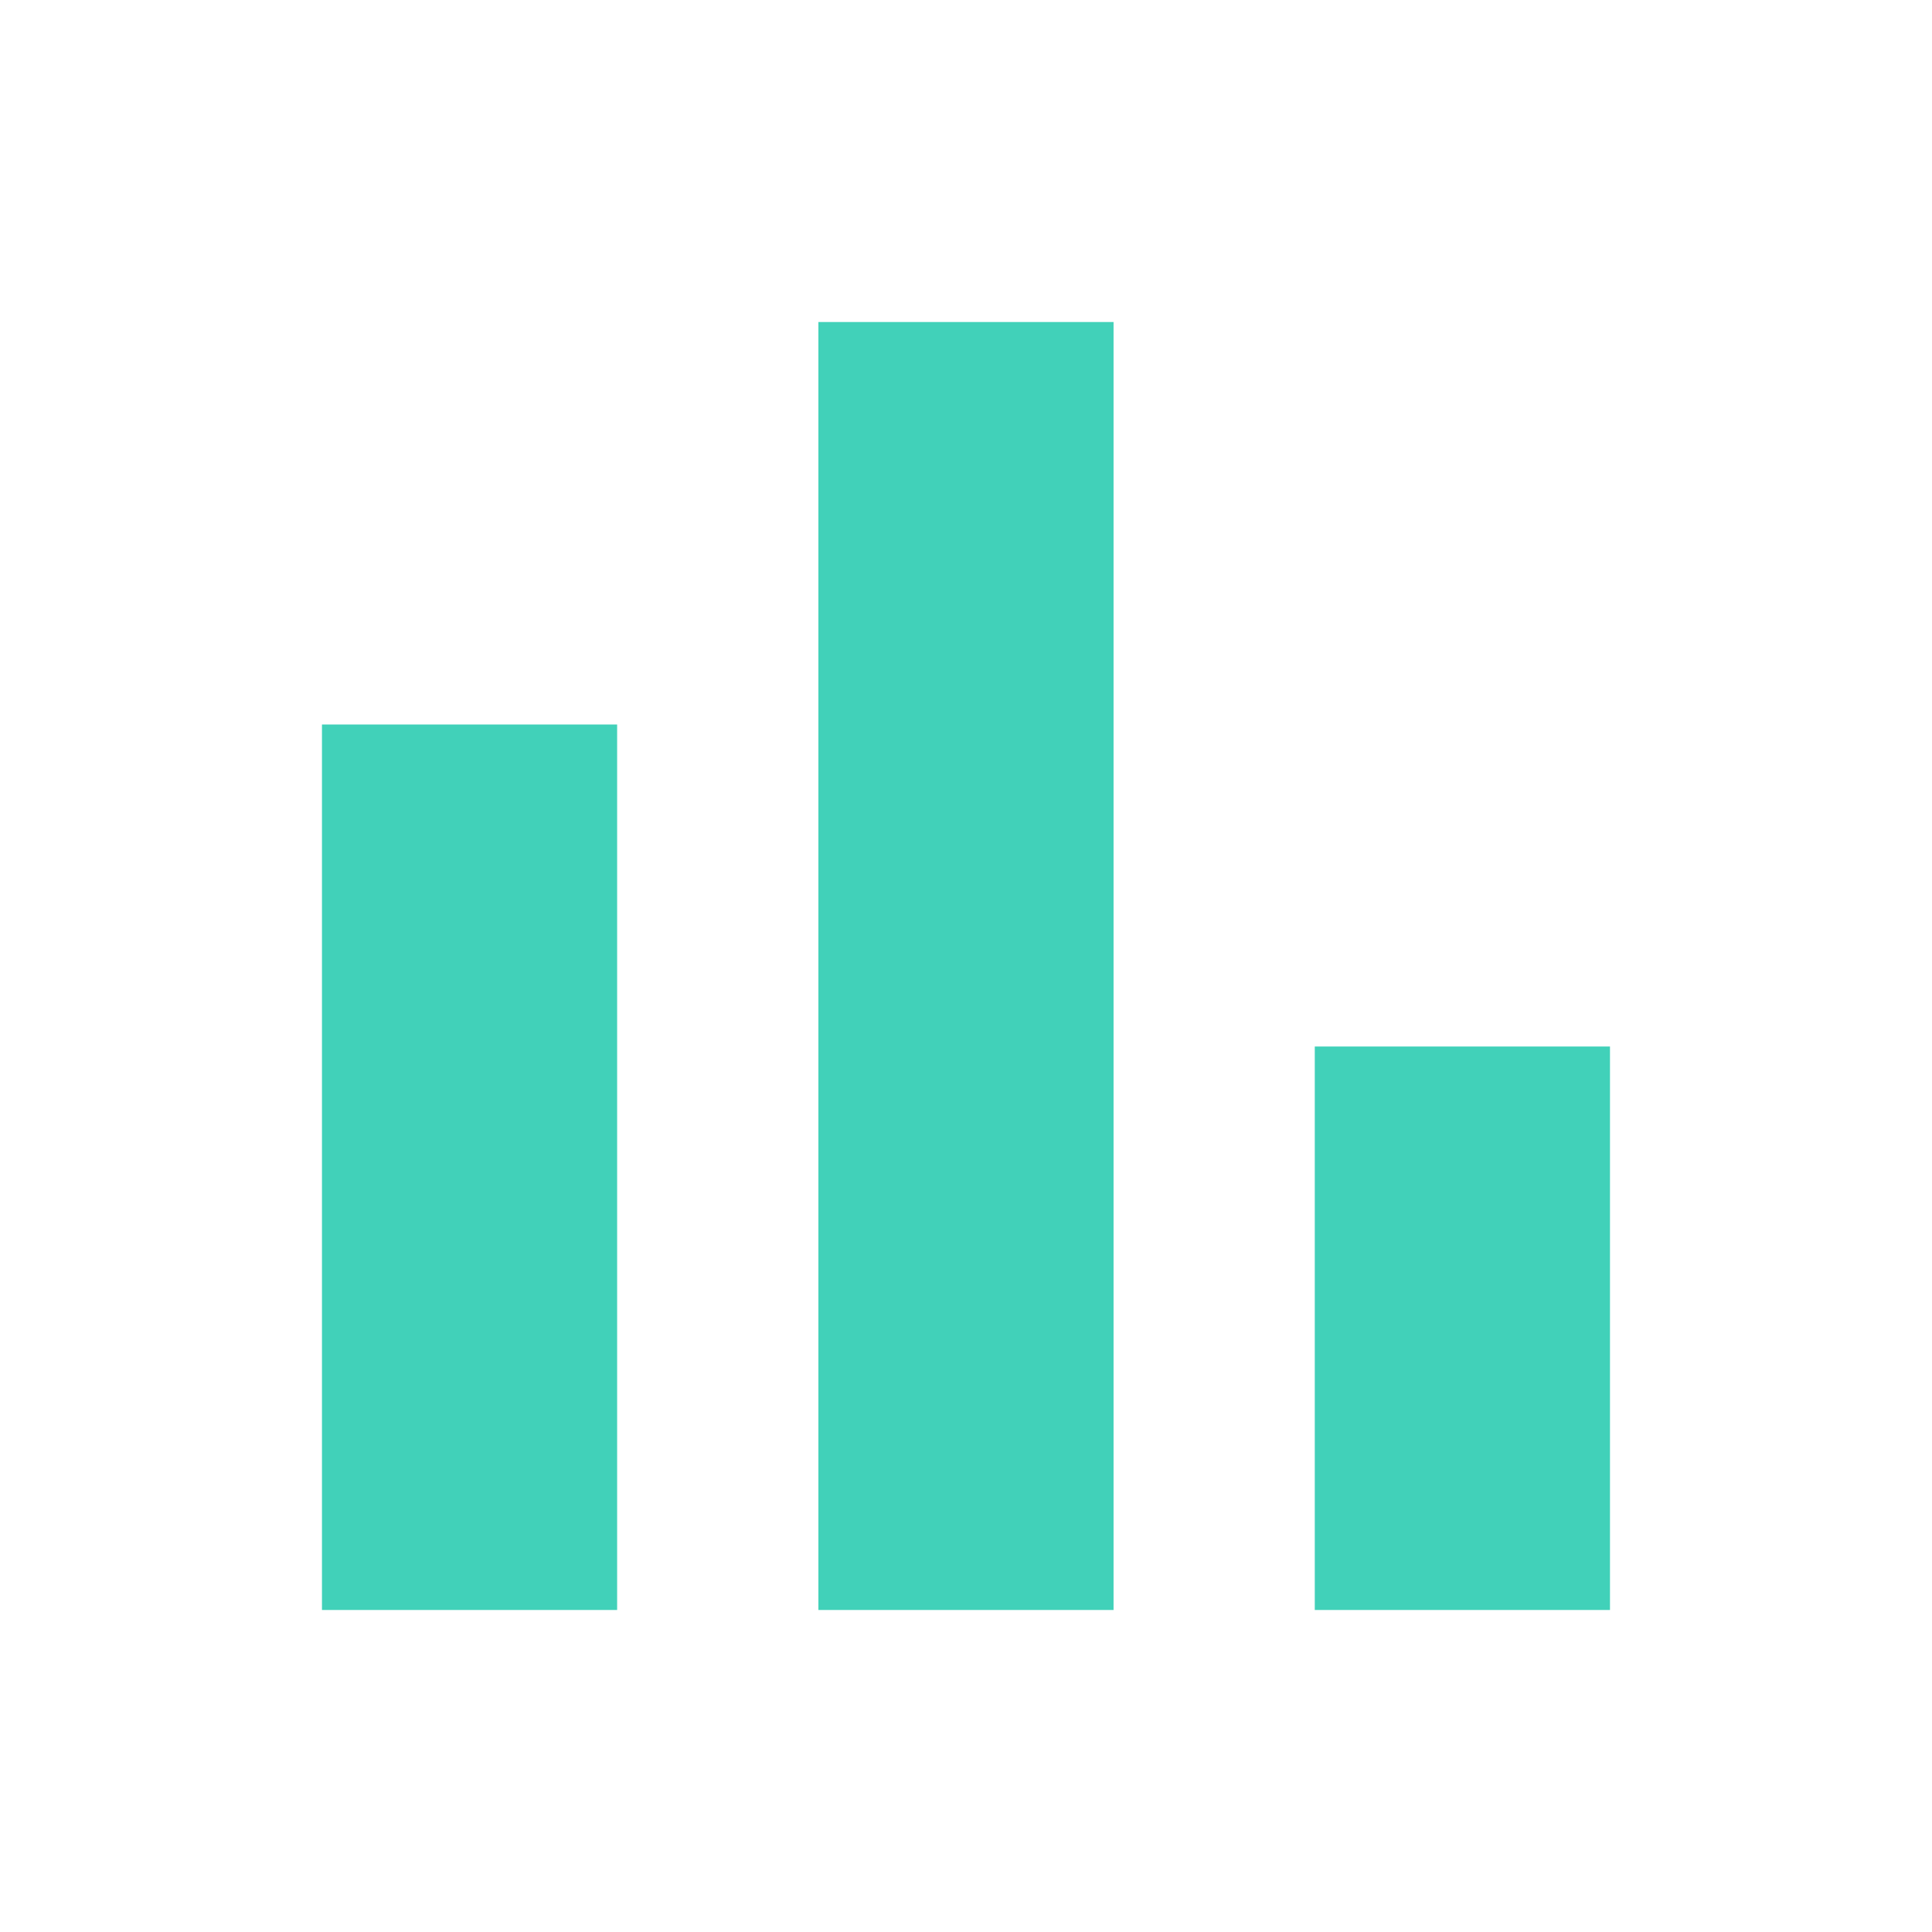 <svg width="40" height="40" viewBox="0 0 40 40" fill="none" xmlns="http://www.w3.org/2000/svg">
<mask id="mask0_1587_2335" style="mask-type:alpha" maskUnits="userSpaceOnUse" x="0" y="0" width="40" height="40">
<rect width="40" height="40" fill="#D9D9D9"/>
</mask>
<g mask="url(#mask0_1587_2335)">
<path d="M27.221 33.333V21.667H33.333V33.333H27.221ZM16.944 33.333V6.667H23.055V33.333H16.944ZM6.666 33.333V15H12.777V33.333H6.666Z" fill="#41D1B9"/>
</g>
</svg>
